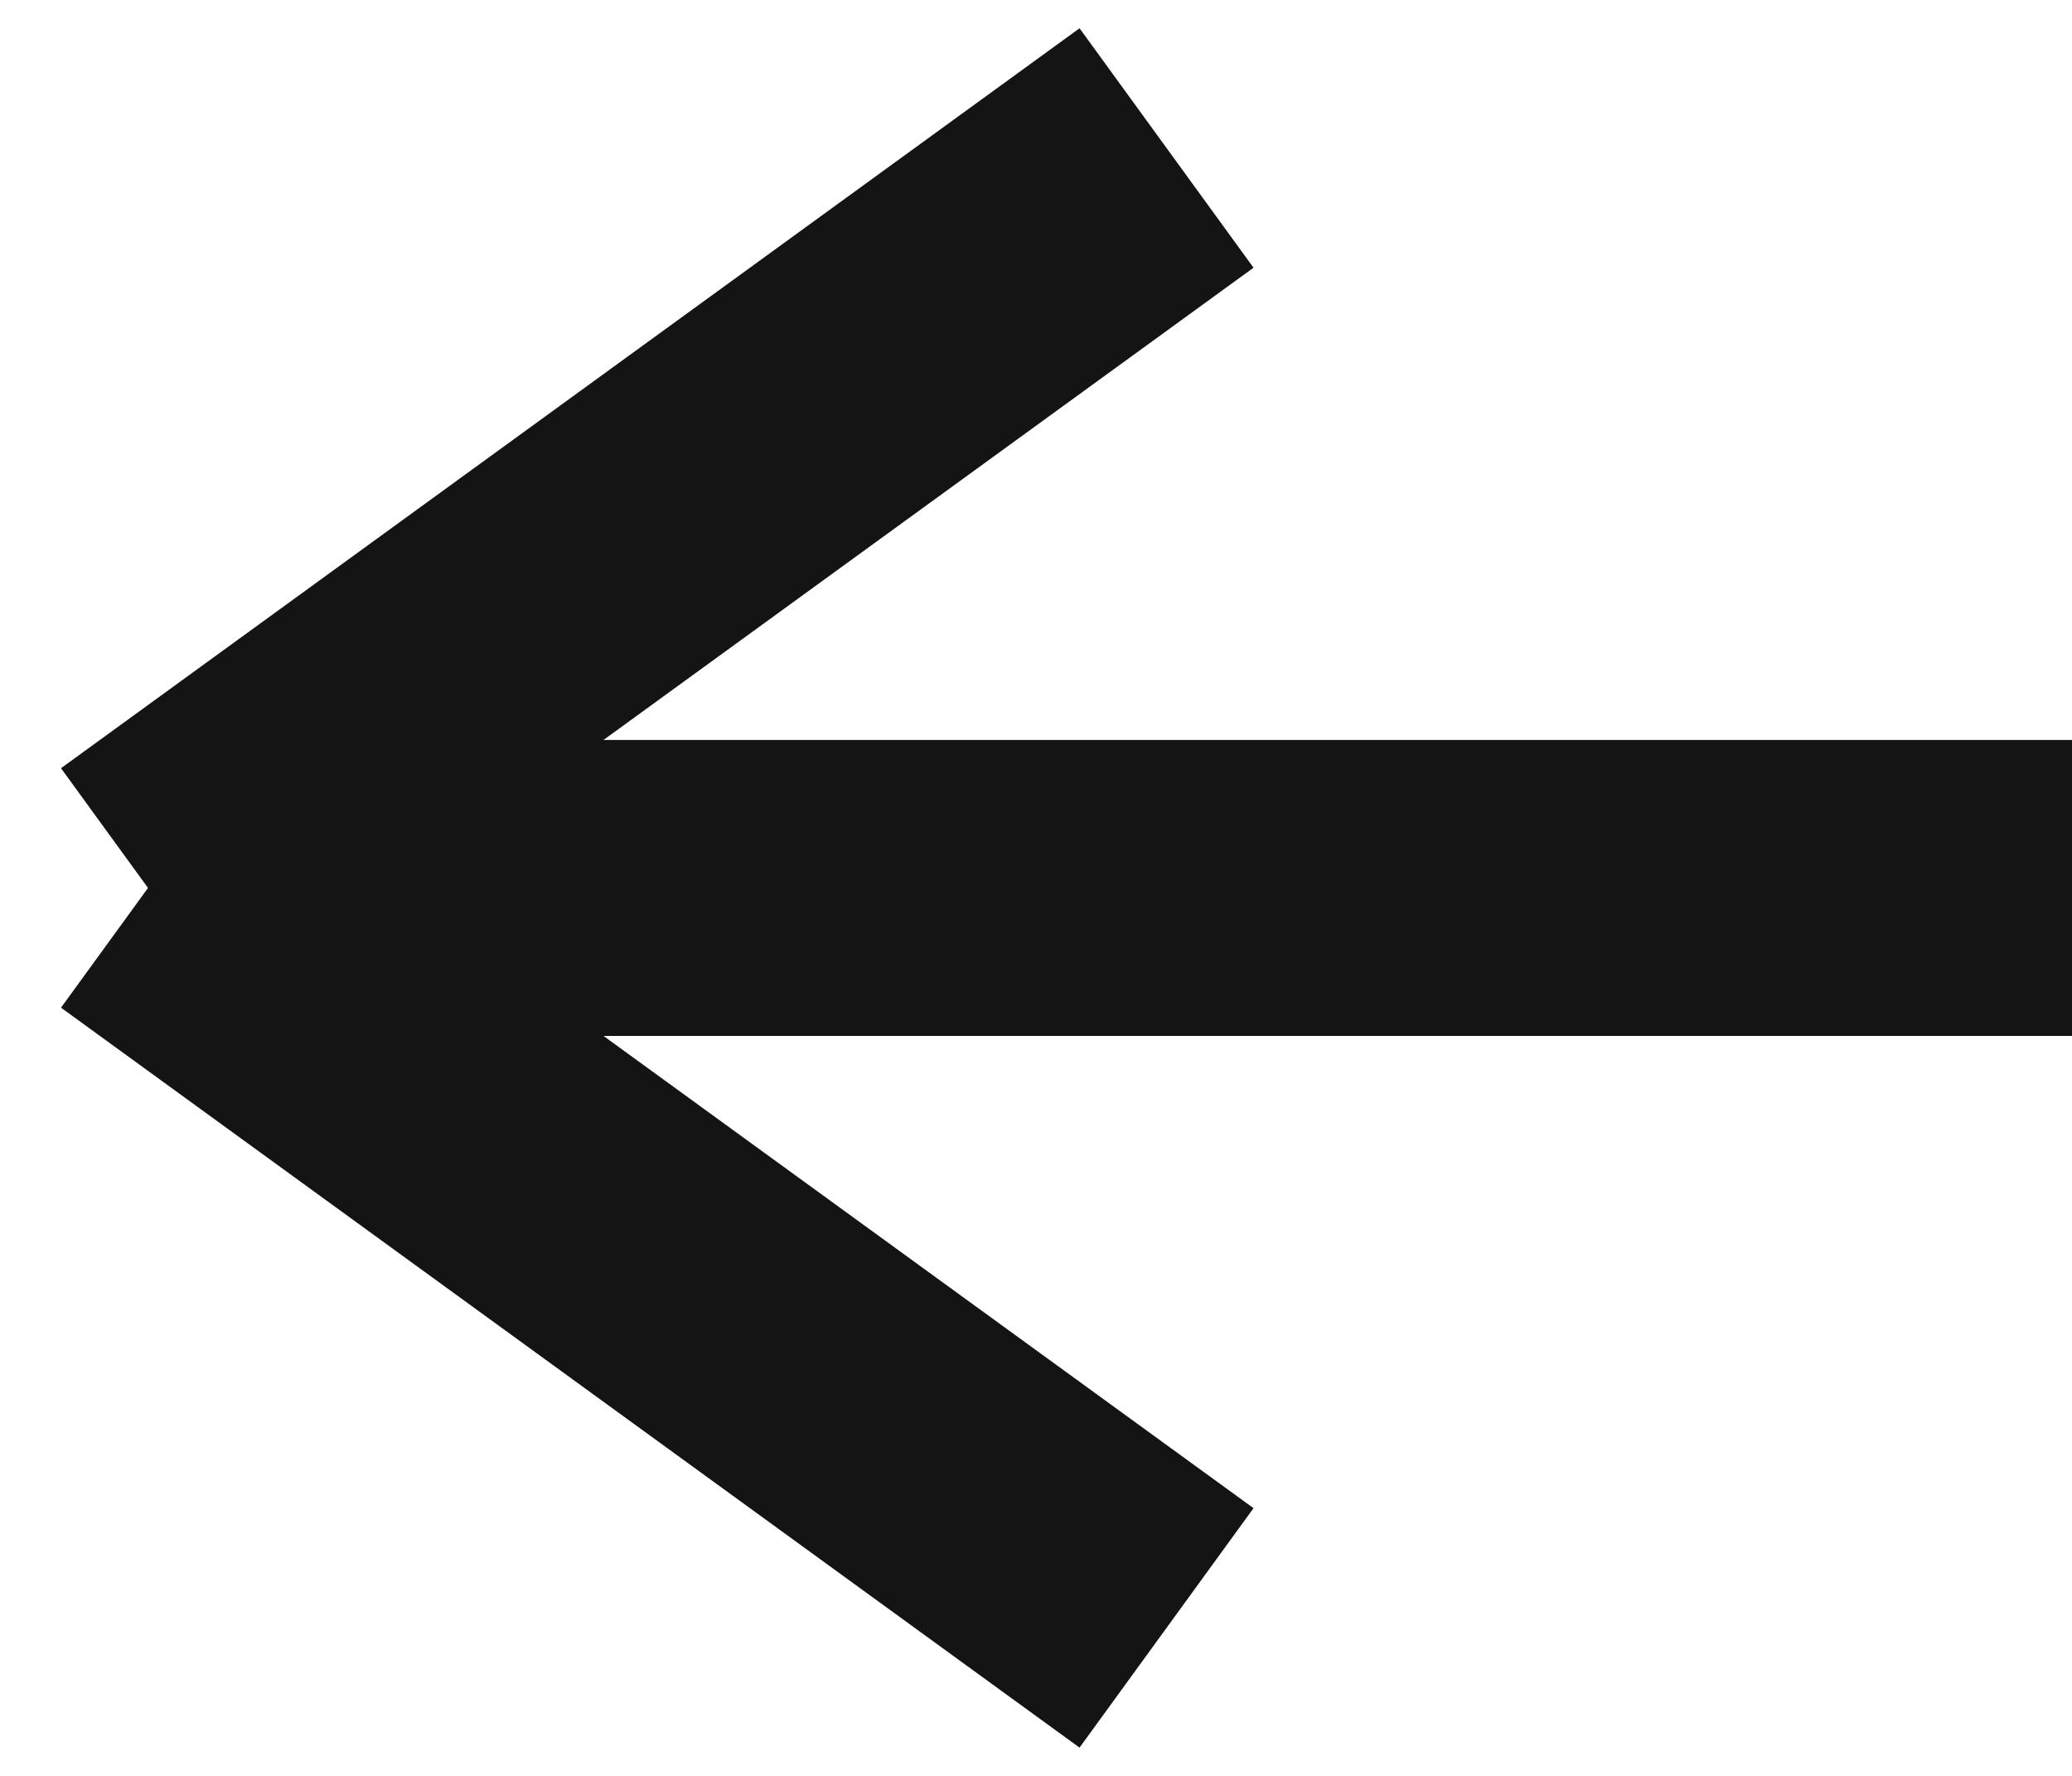 <?xml version="1.0" encoding="UTF-8"?> <svg xmlns="http://www.w3.org/2000/svg" width="14" height="12" viewBox="0 0 14 12" fill="none"> <path d="M14 6L1 6M1 6L7.882 1M1 6L7.882 11" stroke="#141414" stroke-width="2" stroke-linejoin="bevel"></path> </svg> 